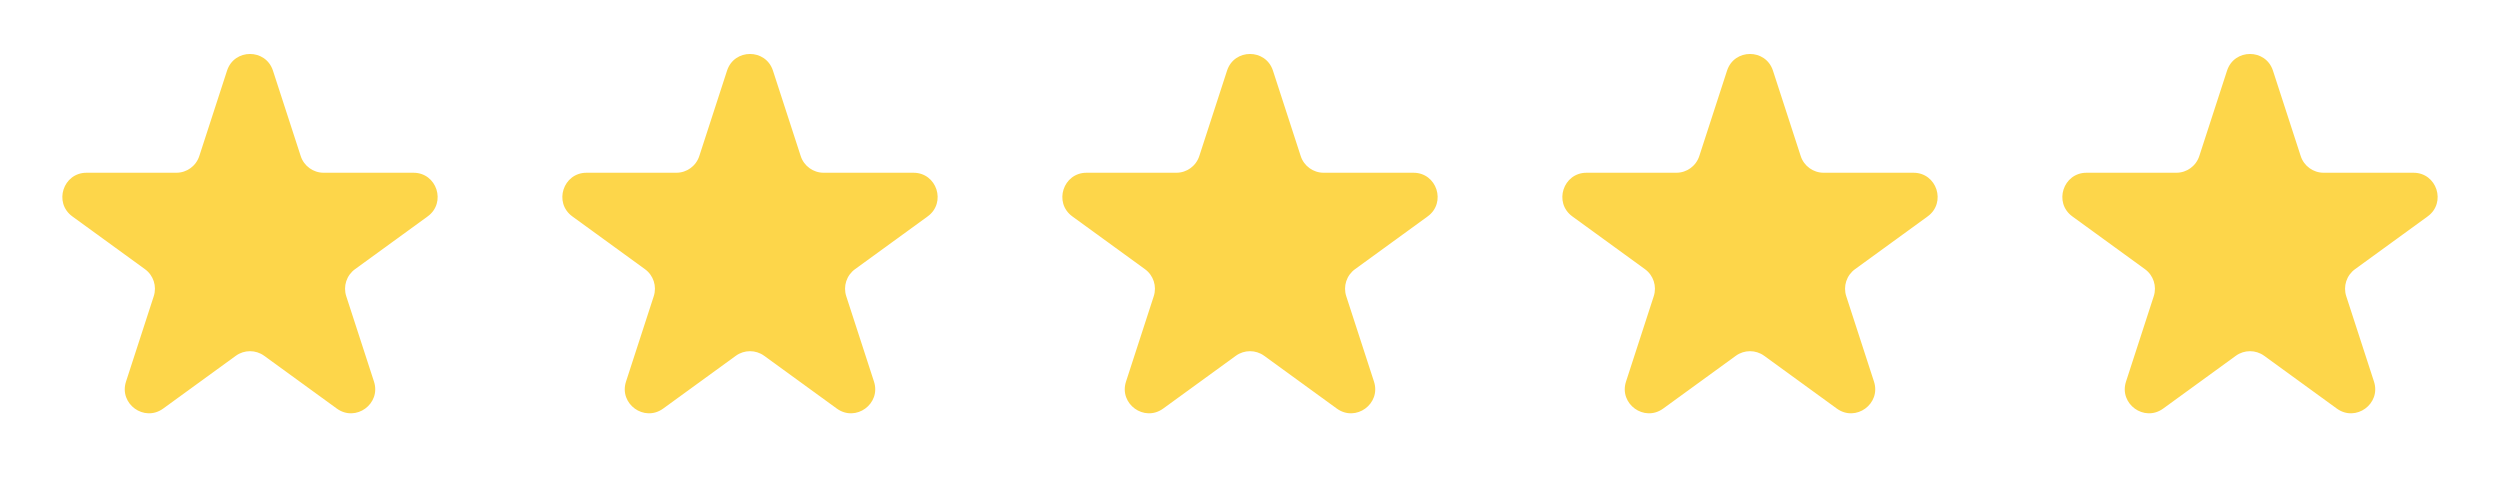 <?xml version="1.0" encoding="UTF-8"?> <svg xmlns="http://www.w3.org/2000/svg" width="725" height="145" viewBox="0 0 725 145" fill="none"> <path d="M65.843 20.489C67.938 14.04 77.062 14.04 79.157 20.489L87.206 45.259C88.143 48.144 90.831 50.096 93.863 50.096H119.908C126.689 50.096 129.508 58.774 124.022 62.759L102.952 78.068C100.498 79.851 99.472 83.01 100.409 85.894L108.457 110.664C110.552 117.114 103.171 122.476 97.685 118.491L76.615 103.182C74.161 101.399 70.839 101.399 68.385 103.182L47.315 118.491C41.829 122.476 34.447 117.114 36.543 110.664L44.591 85.894C45.528 83.01 44.502 79.851 42.048 78.068L20.978 62.759C15.492 58.774 18.311 50.096 25.092 50.096H51.137C54.169 50.096 56.857 48.144 57.794 45.259L65.843 20.489Z" fill="#FDD64A"></path> <path d="M210.843 20.489C212.938 14.04 222.062 14.04 224.157 20.489L232.206 45.259C233.143 48.144 235.83 50.096 238.863 50.096H264.908C271.689 50.096 274.508 58.774 269.022 62.759L247.952 78.068C245.498 79.851 244.472 83.01 245.409 85.894L253.457 110.664C255.552 117.114 248.171 122.476 242.685 118.491L221.614 103.182C219.161 101.399 215.839 101.399 213.386 103.182L192.315 118.491C186.829 122.476 179.448 117.114 181.543 110.664L189.591 85.894C190.528 83.01 189.502 79.851 187.048 78.068L165.978 62.759C160.492 58.774 163.311 50.096 170.092 50.096H196.137C199.17 50.096 201.857 48.144 202.794 45.259L210.843 20.489Z" fill="#FDD64A"></path> <path d="M355.843 20.489C357.938 14.04 367.062 14.04 369.157 20.489L377.206 45.259C378.143 48.144 380.83 50.096 383.863 50.096H409.908C416.689 50.096 419.508 58.774 414.022 62.759L392.952 78.068C390.498 79.851 389.472 83.01 390.409 85.894L398.457 110.664C400.552 117.114 393.171 122.476 387.685 118.491L366.614 103.182C364.161 101.399 360.839 101.399 358.386 103.182L337.315 118.491C331.829 122.476 324.448 117.114 326.543 110.664L334.591 85.894C335.528 83.01 334.502 79.851 332.048 78.068L310.978 62.759C305.492 58.774 308.311 50.096 315.092 50.096H341.137C344.17 50.096 346.857 48.144 347.794 45.259L355.843 20.489Z" fill="#FDD64A"></path> <path d="M500.843 20.489C502.938 14.04 512.062 14.04 514.157 20.489L522.206 45.259C523.143 48.144 525.83 50.096 528.863 50.096H554.908C561.689 50.096 564.508 58.774 559.022 62.759L537.952 78.068C535.498 79.851 534.472 83.01 535.409 85.894L543.457 110.664C545.552 117.114 538.171 122.476 532.685 118.491L511.614 103.182C509.161 101.399 505.839 101.399 503.386 103.182L482.315 118.491C476.829 122.476 469.448 117.114 471.543 110.664L479.591 85.894C480.528 83.01 479.502 79.851 477.048 78.068L455.978 62.759C450.492 58.774 453.311 50.096 460.092 50.096H486.137C489.17 50.096 491.857 48.144 492.794 45.259L500.843 20.489Z" fill="#FDD64A"></path> <path d="M645.843 20.489C647.938 14.04 657.062 14.04 659.157 20.489L667.206 45.259C668.143 48.144 670.83 50.096 673.863 50.096H699.908C706.689 50.096 709.508 58.774 704.022 62.759L682.952 78.068C680.498 79.851 679.472 83.01 680.409 85.894L688.457 110.664C690.552 117.114 683.171 122.476 677.685 118.491L656.614 103.182C654.161 101.399 650.839 101.399 648.386 103.182L627.315 118.491C621.829 122.476 614.448 117.114 616.543 110.664L624.591 85.894C625.528 83.01 624.502 79.851 622.048 78.068L600.978 62.759C595.492 58.774 598.311 50.096 605.092 50.096H631.137C634.17 50.096 636.857 48.144 637.794 45.259L645.843 20.489Z" fill="#FDD64A"></path> </svg> 